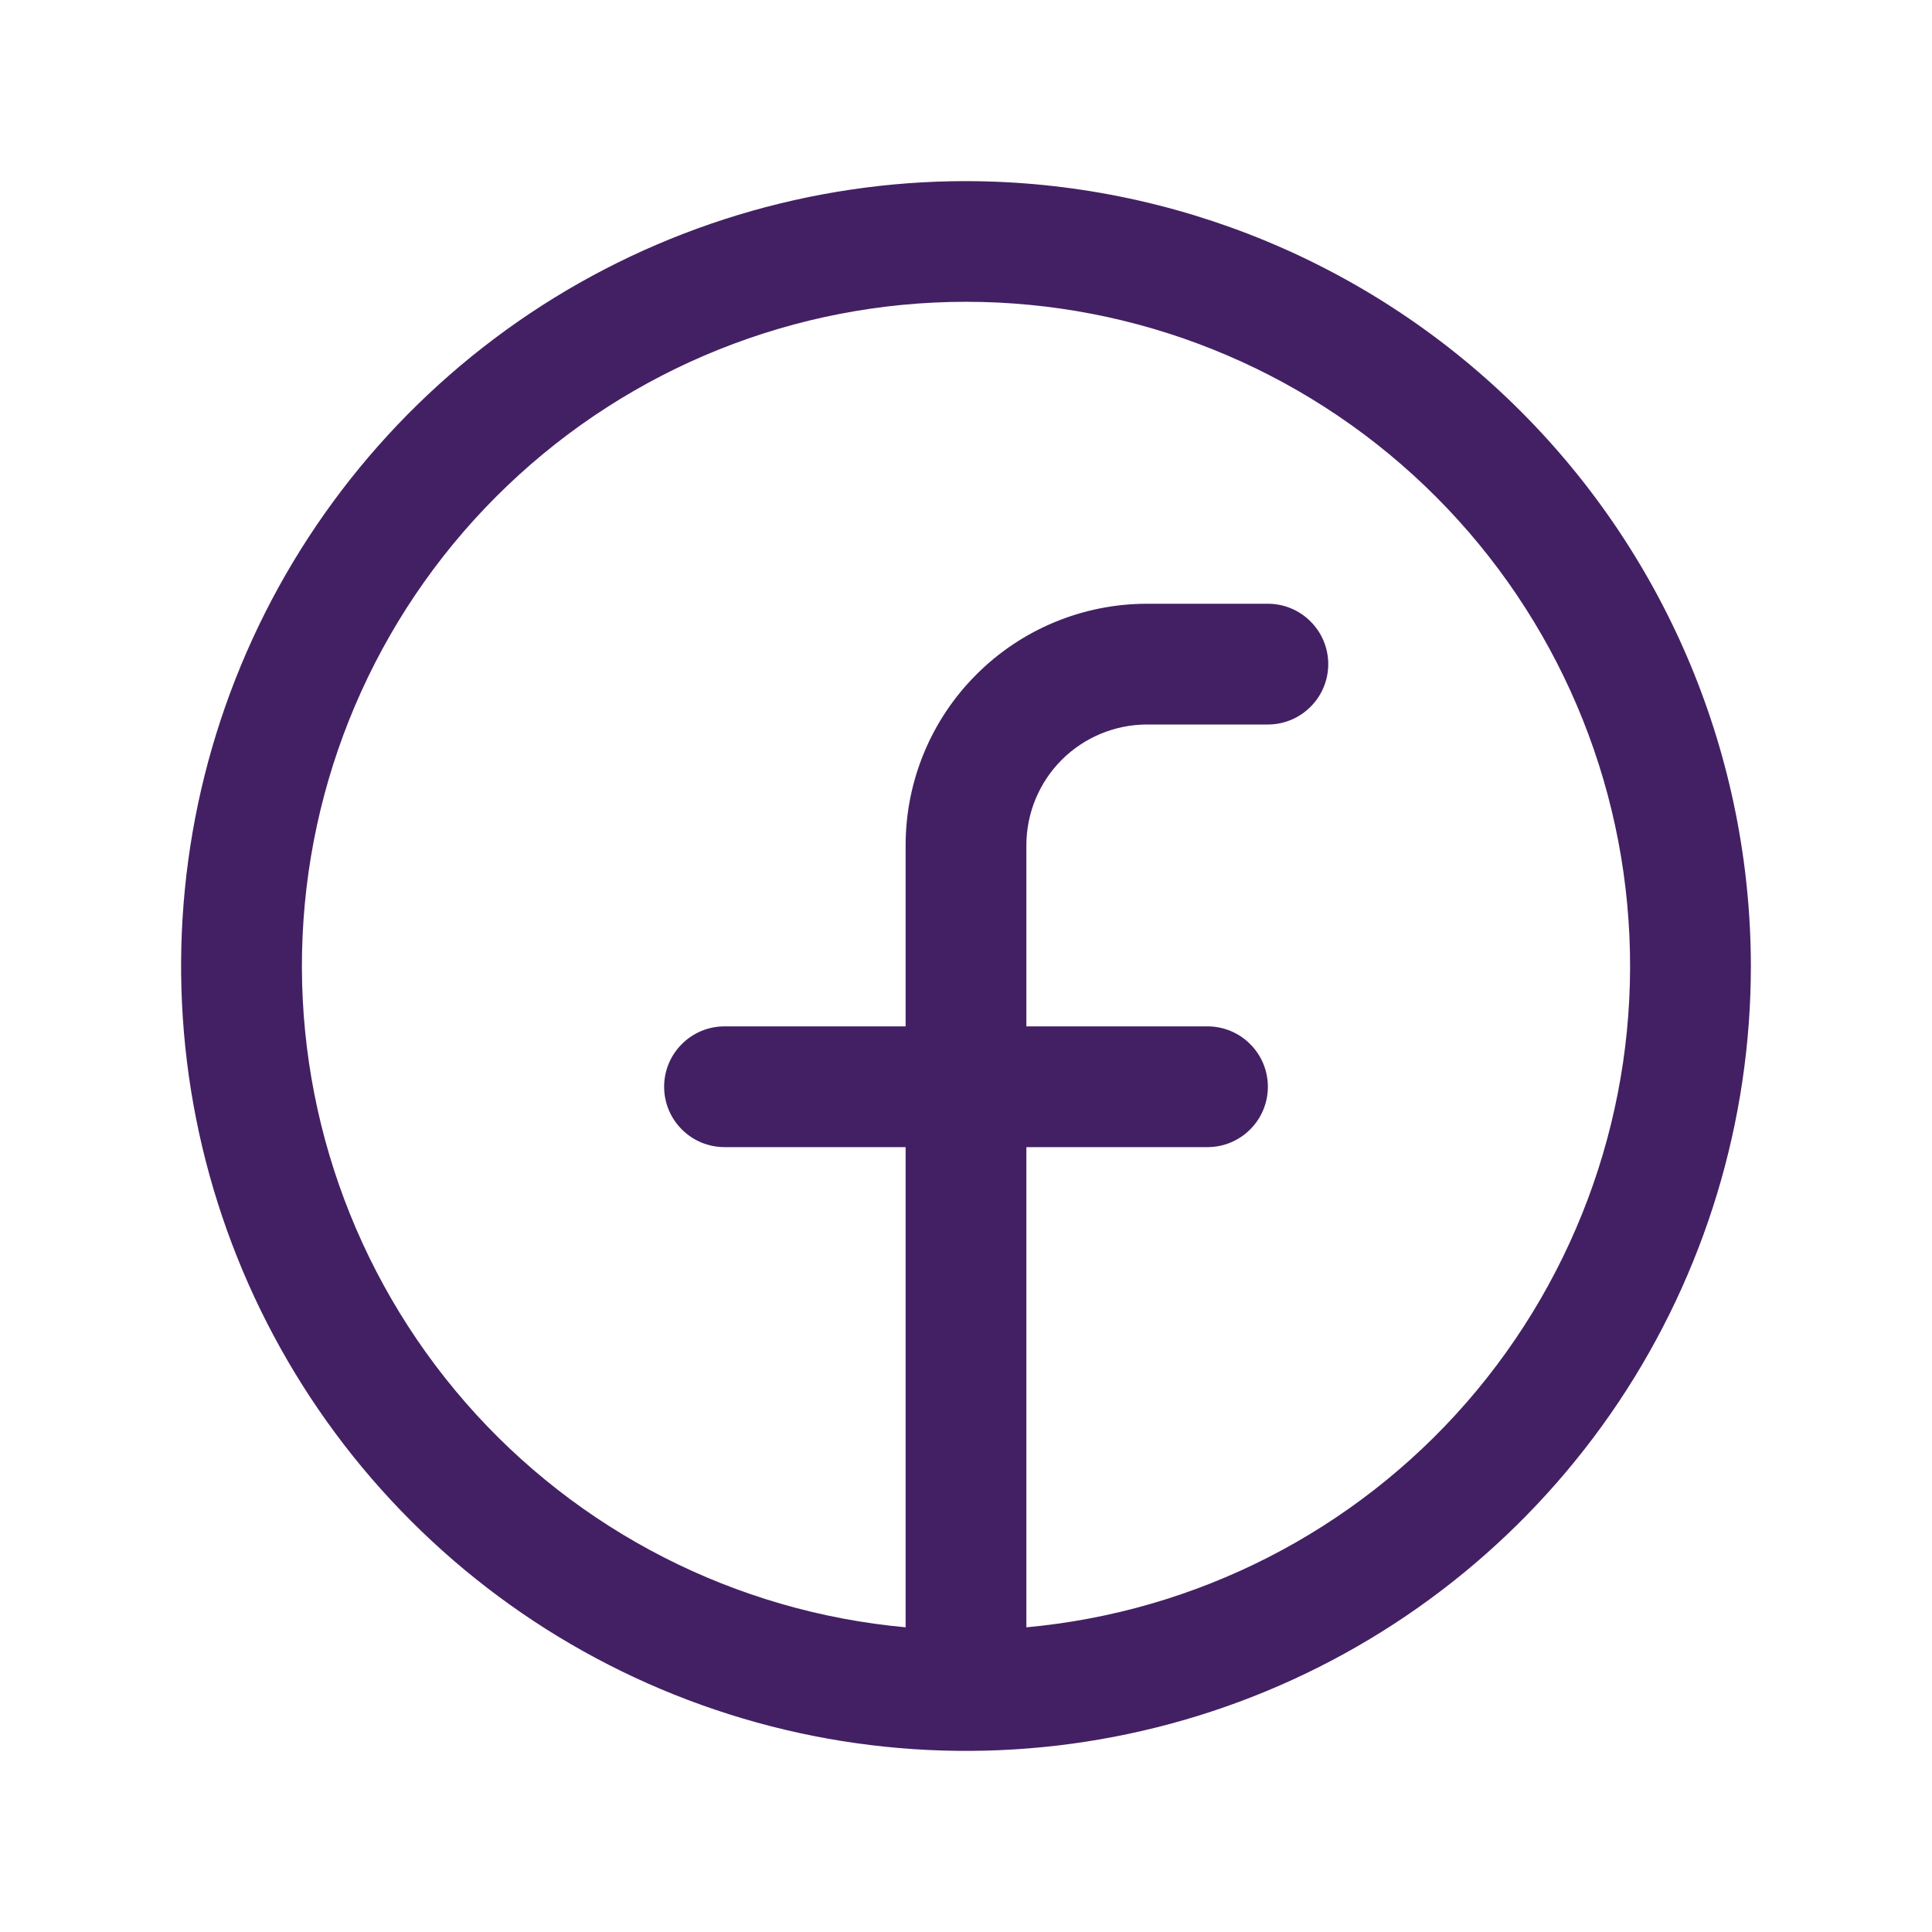 <svg width="24" height="24" viewBox="0 0 24 24" fill="none" xmlns="http://www.w3.org/2000/svg">
<path d="M12 2.25C10.072 2.25 8.187 2.822 6.583 3.893C4.98 4.965 3.73 6.487 2.992 8.269C2.254 10.05 2.061 12.011 2.437 13.902C2.814 15.793 3.742 17.531 5.106 18.894C6.469 20.258 8.207 21.186 10.098 21.563C11.989 21.939 13.95 21.746 15.731 21.008C17.513 20.27 19.035 19.02 20.107 17.417C21.178 15.813 21.75 13.928 21.75 12C21.747 9.415 20.719 6.937 18.891 5.109C17.063 3.281 14.585 2.253 12 2.25ZM12.75 20.215V14.25H15C15.199 14.25 15.39 14.171 15.53 14.03C15.671 13.89 15.75 13.699 15.75 13.5C15.75 13.301 15.671 13.11 15.53 12.97C15.39 12.829 15.199 12.75 15 12.75H12.75V10.5C12.75 10.102 12.908 9.721 13.189 9.439C13.471 9.158 13.852 9 14.25 9H15.75C15.949 9 16.14 8.921 16.28 8.78C16.421 8.64 16.5 8.449 16.5 8.25C16.5 8.051 16.421 7.86 16.28 7.72C16.14 7.579 15.949 7.5 15.75 7.5H14.25C13.454 7.5 12.691 7.816 12.129 8.379C11.566 8.941 11.25 9.704 11.25 10.5V12.75H9C8.801 12.75 8.61 12.829 8.47 12.97C8.329 13.11 8.25 13.301 8.25 13.5C8.25 13.699 8.329 13.89 8.47 14.03C8.61 14.171 8.801 14.25 9 14.25H11.25V20.215C9.136 20.022 7.177 19.022 5.782 17.422C4.387 15.821 3.662 13.745 3.759 11.624C3.855 9.503 4.766 7.501 6.301 6.035C7.836 4.568 9.877 3.749 12 3.749C14.123 3.749 16.164 4.568 17.699 6.035C19.234 7.501 20.145 9.503 20.241 11.624C20.338 13.745 19.613 15.821 18.218 17.422C16.823 19.022 14.864 20.022 12.75 20.215Z" fill="#432063"/>
</svg>
